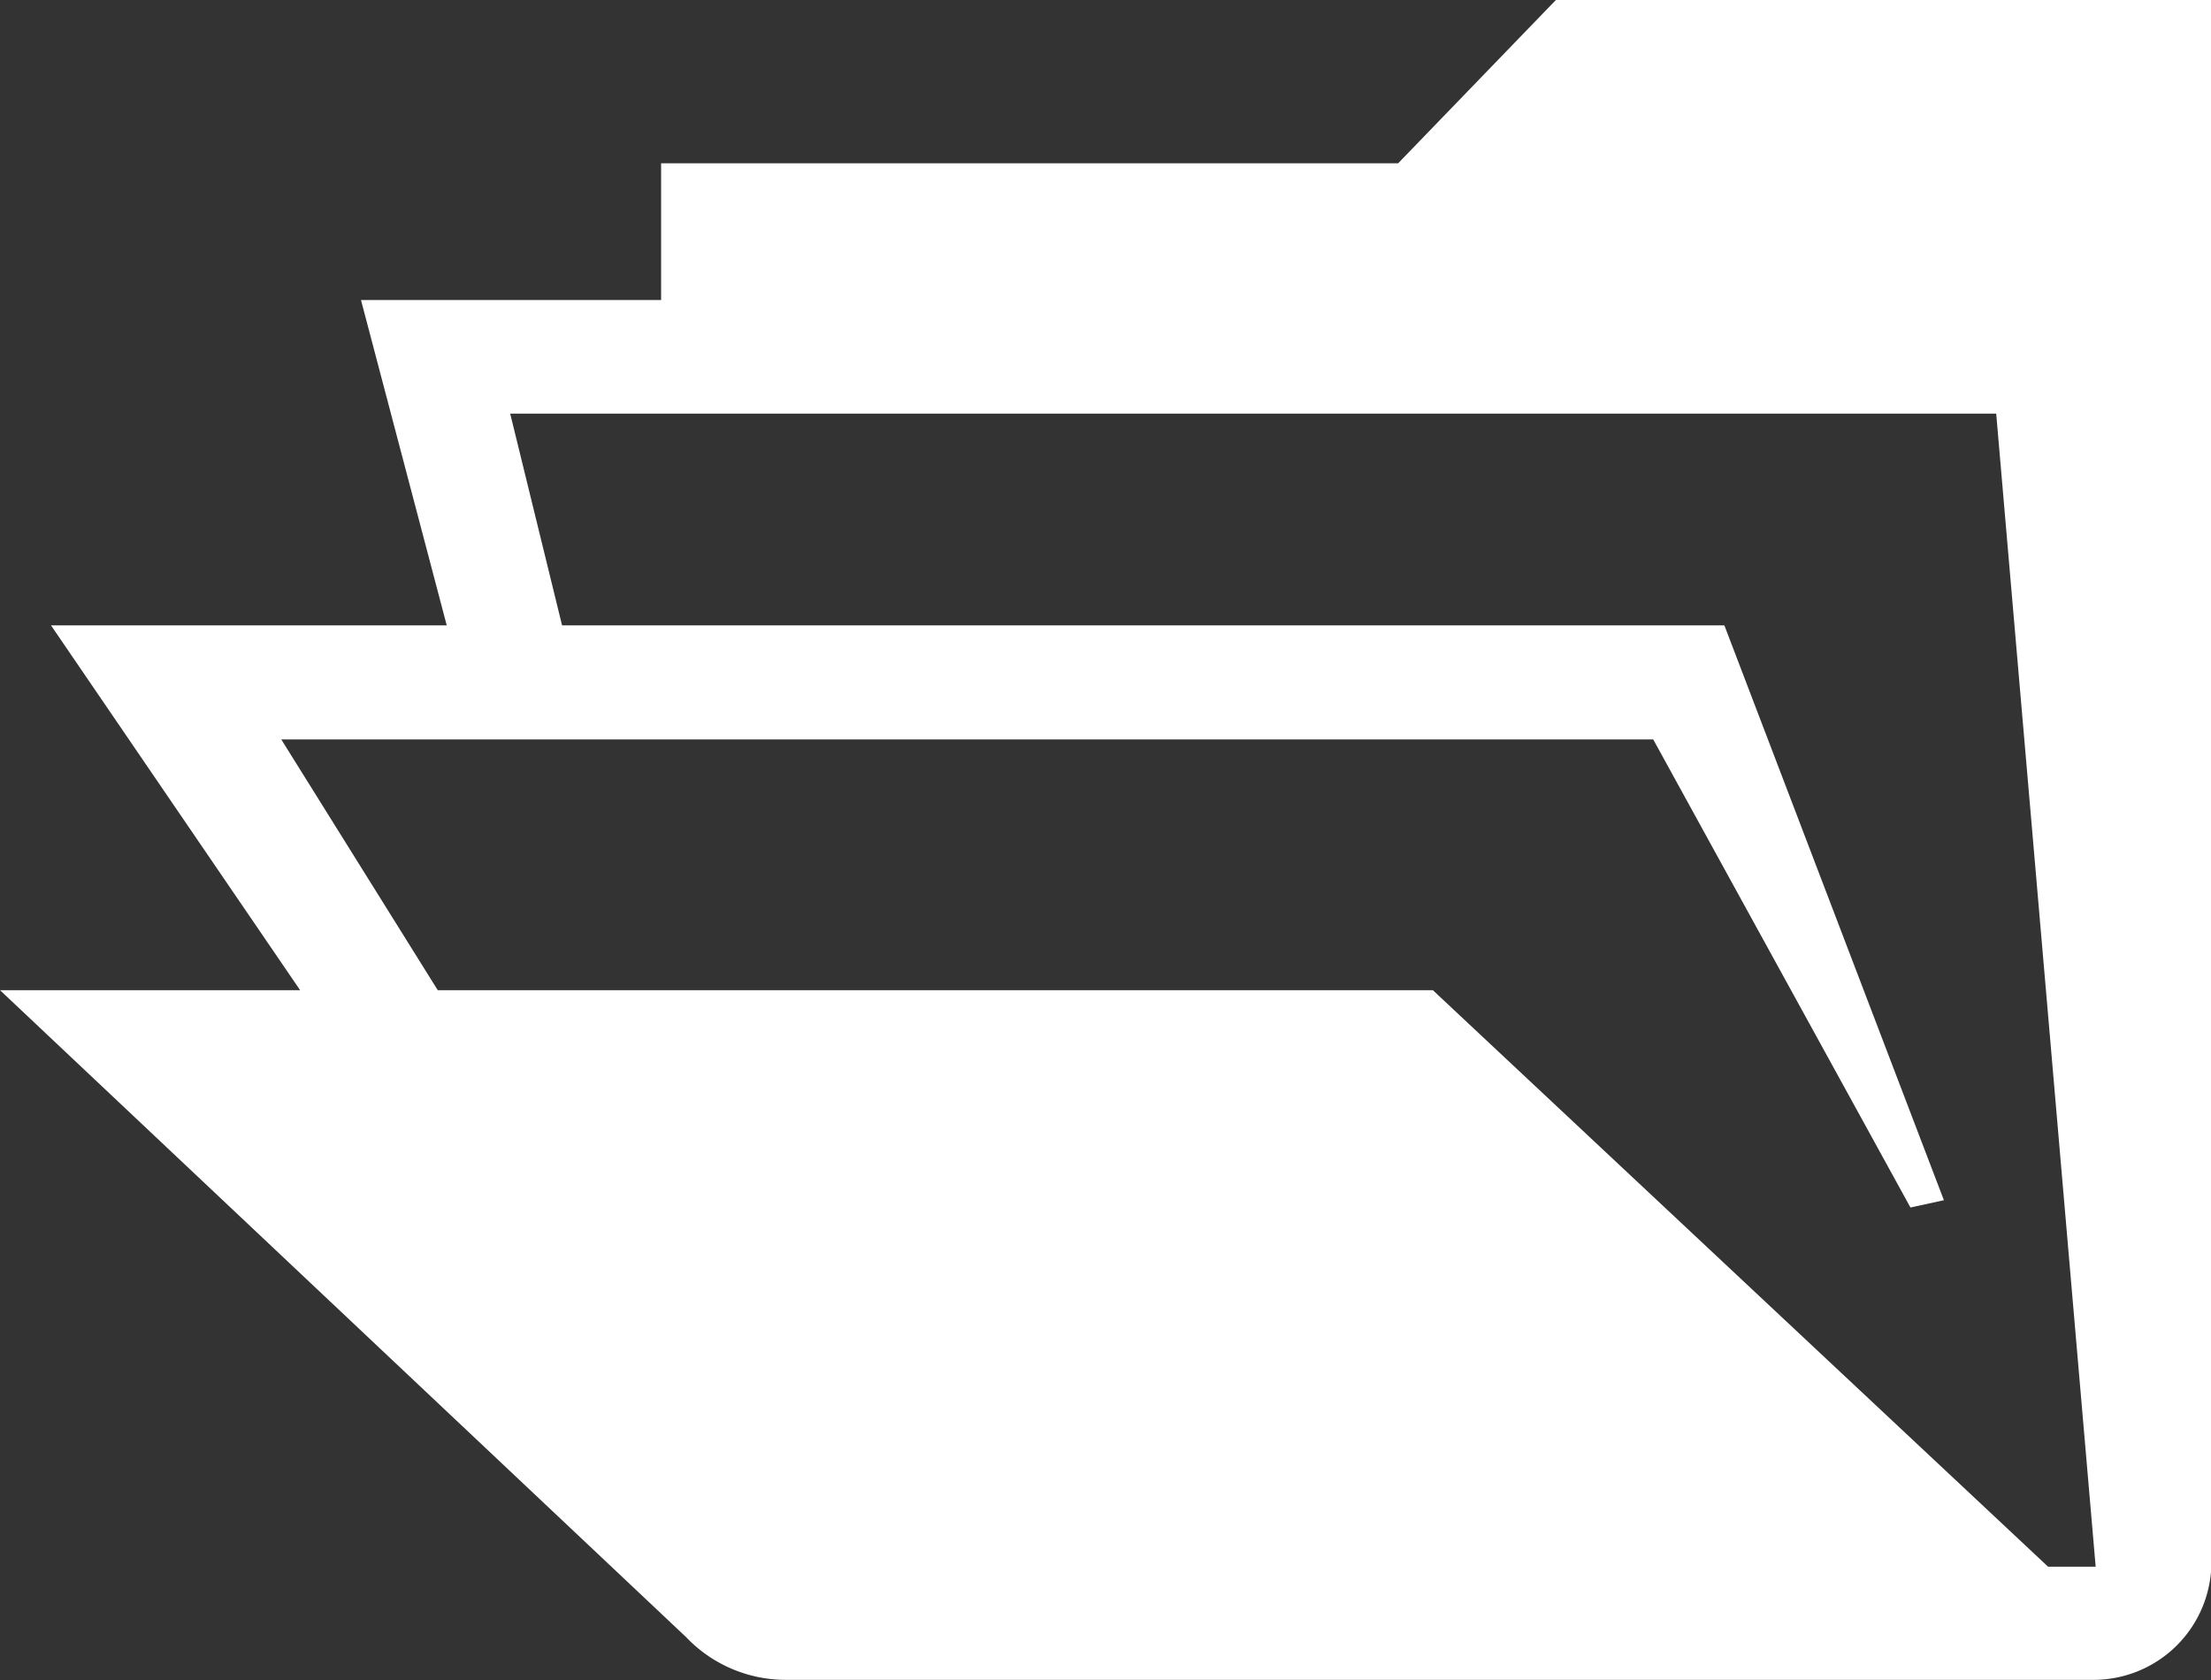 <svg xmlns="http://www.w3.org/2000/svg" viewBox="0 0 51.57 39.2"><rect x="0" y="0" width="51.57" height="39.2" fill="#333333" stroke="none"/><g id="Layer_2" data-name="Layer 2"><g id="icons"><path d="M0,23.1,16,38.19a3.21,3.21,0,0,0,2.33,1h30.5a2.75,2.75,0,0,0,2.75-2.75V0H36.29L32.61,3.81H15.42V7h-7l2,7.59H1.19L7,23.1Zm6.56-5.85h32l6,10.92.78-.17L40.22,14.59H13.11L11.9,9.65H46.56l2.32,26.9H47.77L33.42,23.1H10.21Z" style="fill:#ffffff"/></g></g></svg>